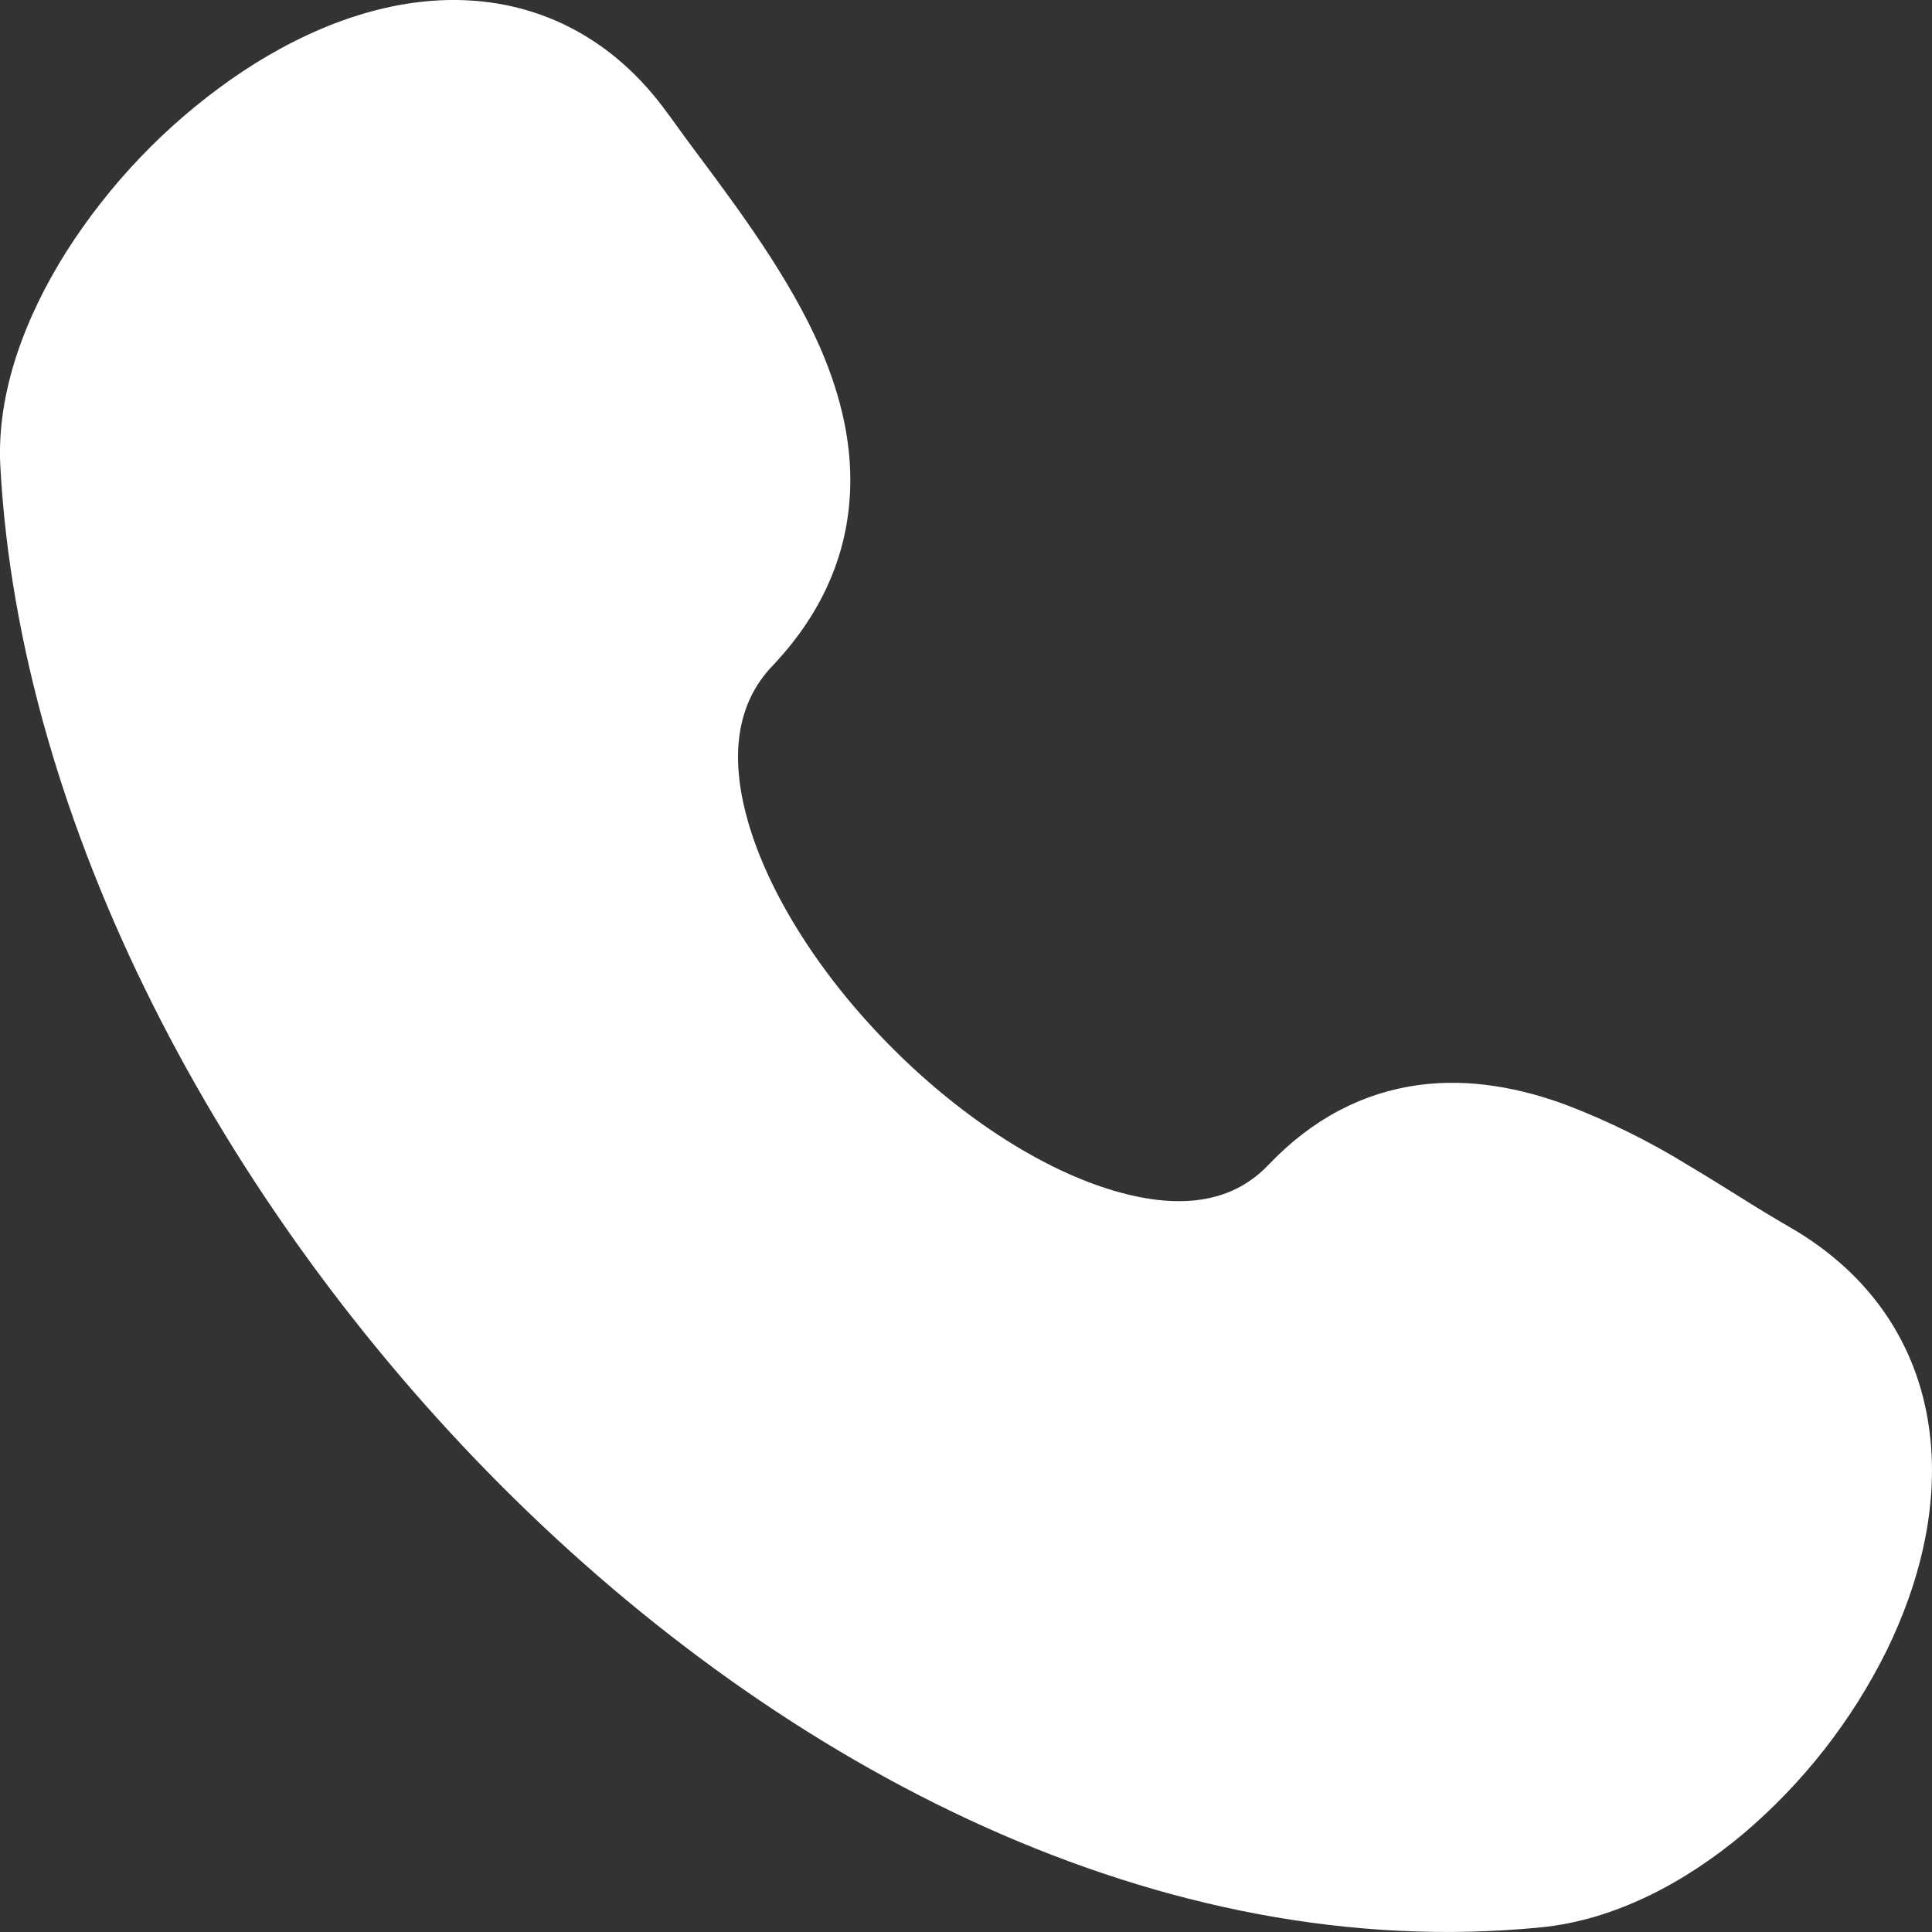 <svg width="23" height="23" viewBox="0 0 23 23" fill="none" xmlns="http://www.w3.org/2000/svg">
<rect x="0" y="0" width="23" height="23" fill="#333333" stroke="none"/>
<path d="M7.966 1.375C7.291 0.42 6.357 -0.01 5.366 0C4.426 0.01 3.511 0.412 2.747 0.947C1.967 1.496 1.302 2.192 0.79 2.996C0.306 3.762 -0.043 4.666 0.004 5.55C0.232 9.8 2.623 14.341 5.981 17.701C9.337 21.058 13.818 23.391 18.342 22.945C19.229 22.858 20.068 22.406 20.753 21.831C21.462 21.23 22.041 20.492 22.455 19.66C22.856 18.844 23.096 17.903 22.963 16.986C22.827 16.031 22.292 15.177 21.31 14.611C21.106 14.493 20.905 14.371 20.706 14.245C20.529 14.136 20.34 14.016 20.111 13.88C19.644 13.591 19.151 13.347 18.638 13.151C18.111 12.958 17.508 12.832 16.881 12.918C16.231 13.008 15.627 13.315 15.104 13.864C14.702 14.289 14.11 14.421 13.277 14.18C12.43 13.935 11.477 13.326 10.649 12.503C9.821 11.682 9.195 10.722 8.927 9.855C8.663 8.996 8.78 8.365 9.193 7.93C9.751 7.343 10.048 6.689 10.11 5.998C10.172 5.326 10.004 4.693 9.765 4.141C9.406 3.317 8.798 2.497 8.321 1.858C8.201 1.698 8.083 1.537 7.967 1.374" fill="white"/>
</svg>

